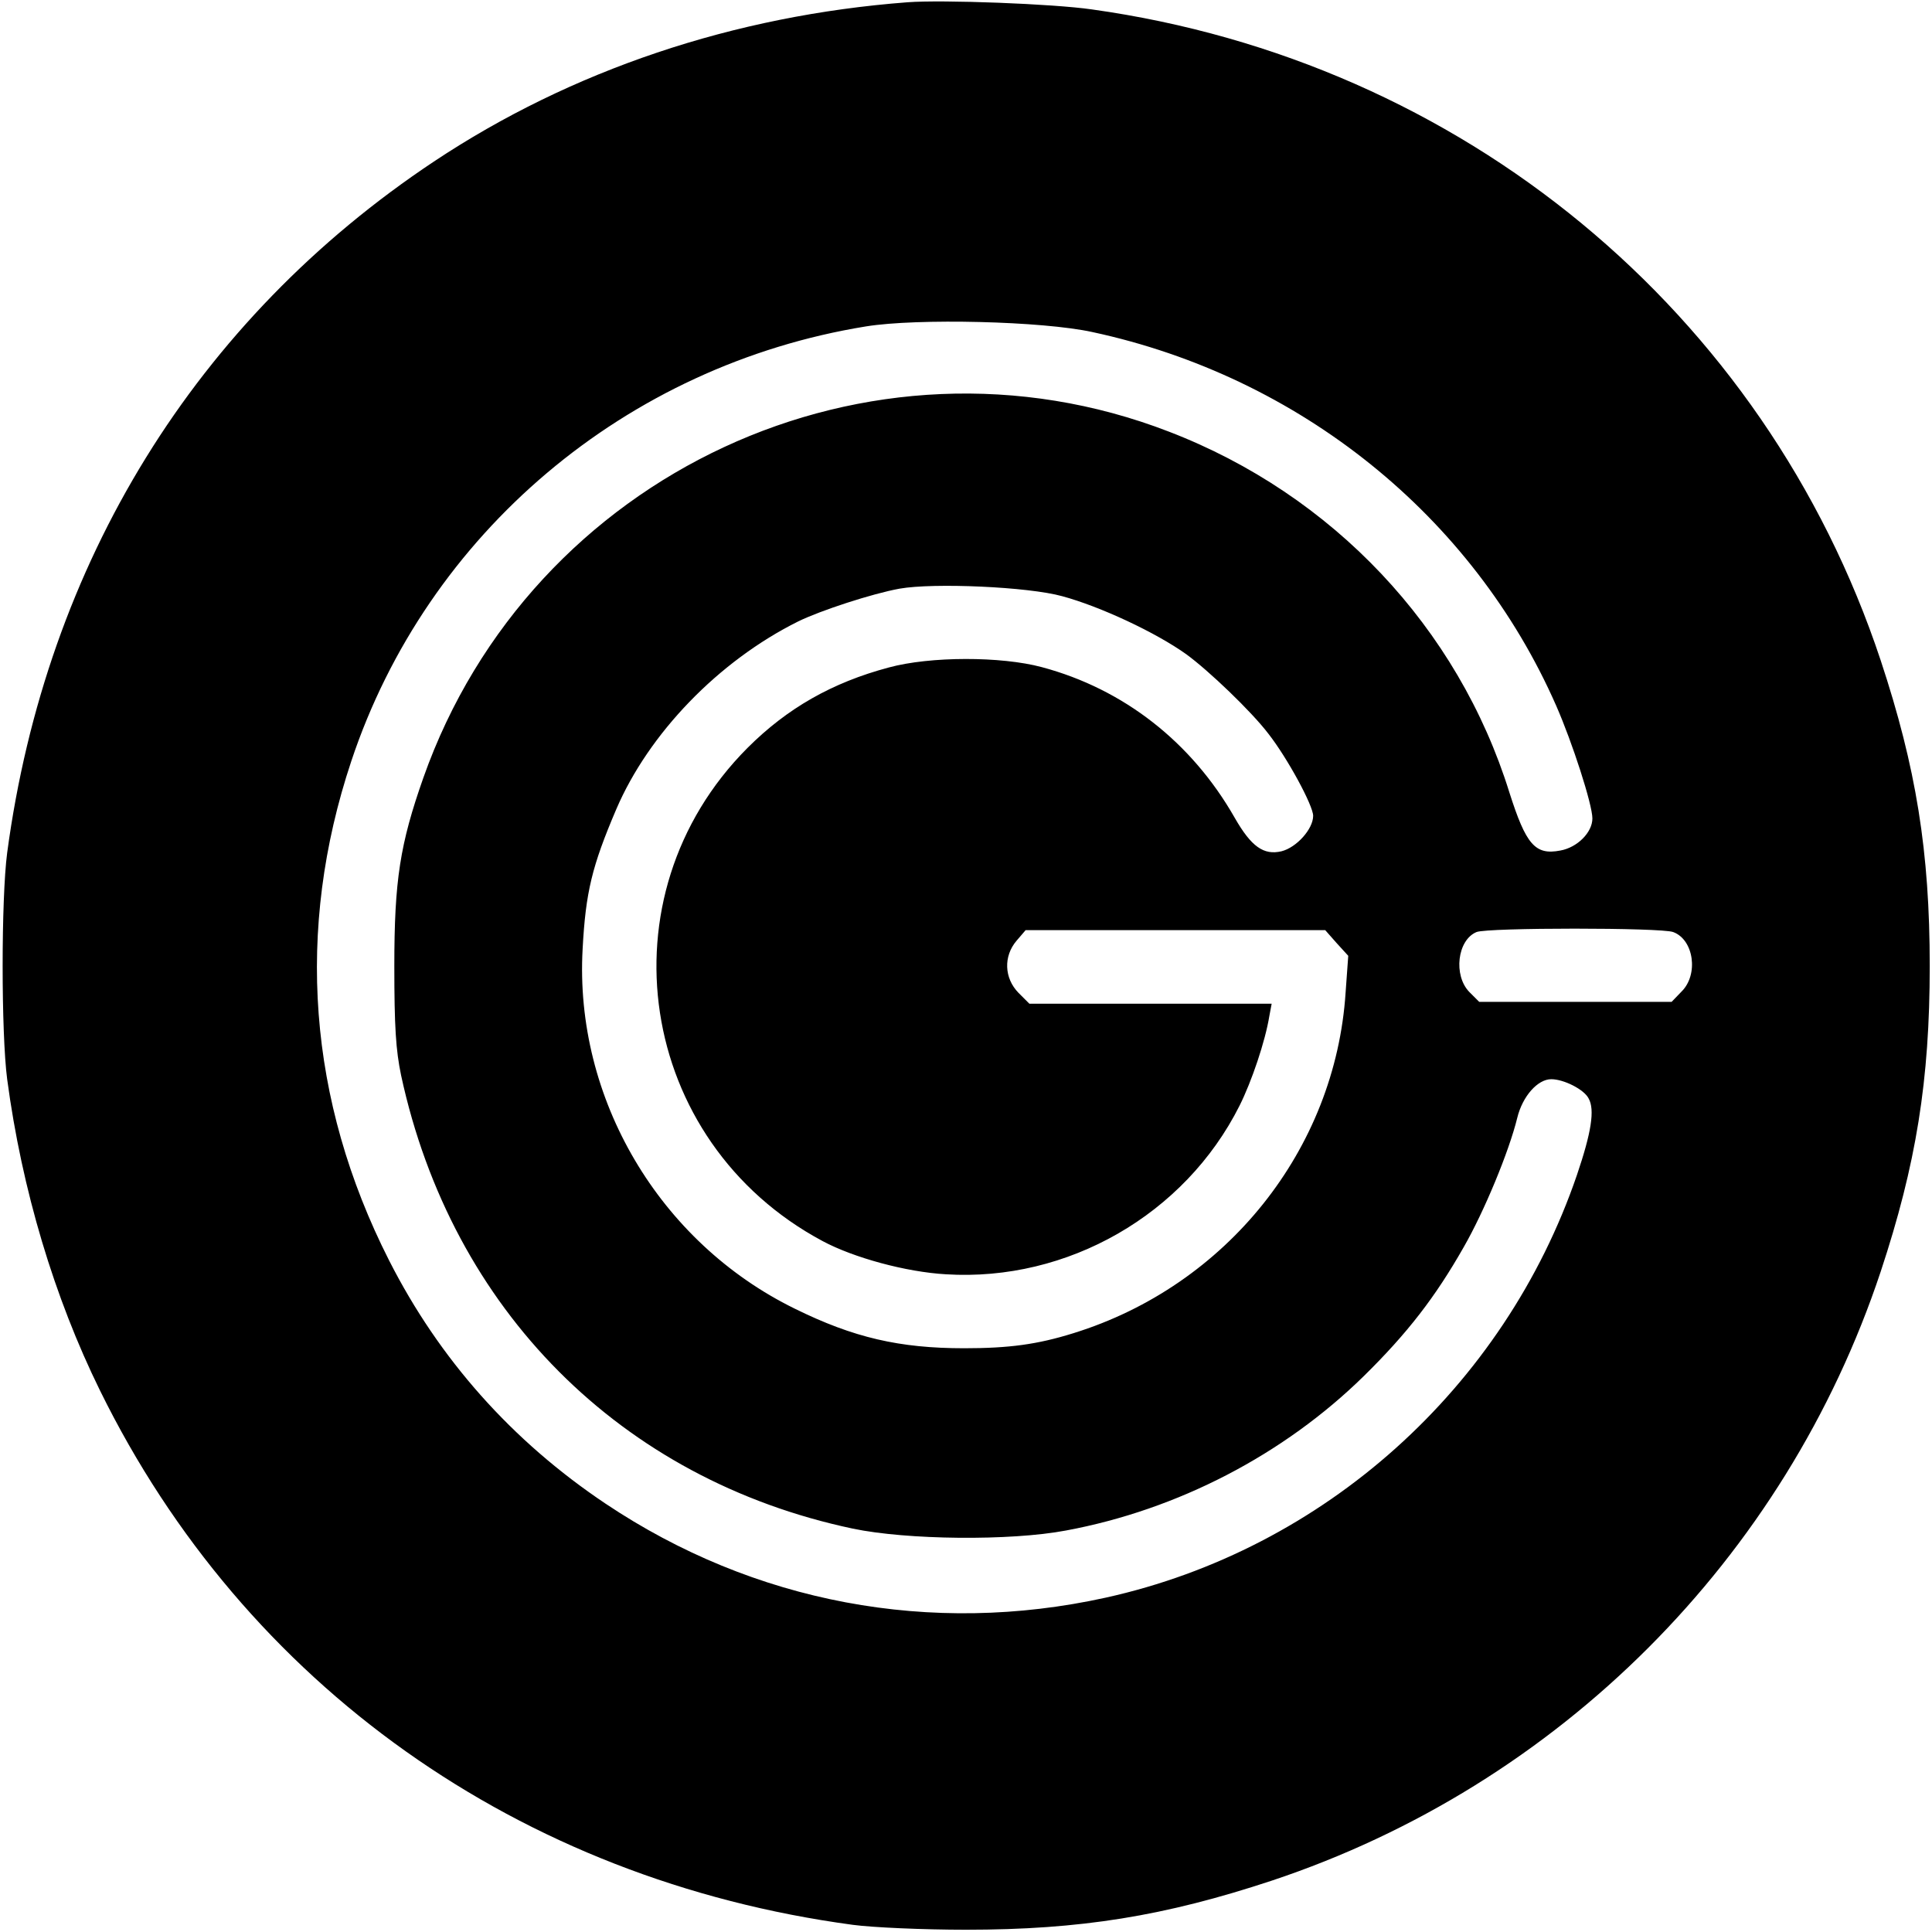 <?xml version="1.0" standalone="no"?>
<!DOCTYPE svg PUBLIC "-//W3C//DTD SVG 20010904//EN"
 "http://www.w3.org/TR/2001/REC-SVG-20010904/DTD/svg10.dtd">
<svg version="1.0" xmlns="http://www.w3.org/2000/svg"
 width="512pt" height="512pt" viewBox="0 0 512 512"
 preserveAspectRatio="xMidYMid meet">
<g transform="translate(0,512) scale(0.1,-0.1)"
fill="#000000" stroke="none">
<path d="M2405 5114 c-460 -35 -891 -180 -1255 -422 -630 -419 -1028 -1063
-1131 -1832 -16 -122 -16 -478 0 -600 39 -293 125 -579 246 -825 384 -781
1112 -1297 1995 -1416 52 -7 187 -13 300 -13 303 0 526 36 810 130 761 253
1361 853 1614 1614 94 284 130 507 130 810 0 303 -36 526 -130 810 -307 925
-1110 1588 -2090 1725 -103 15 -397 26 -489 19z m490 -874 c549 -118 1008
-487 1229 -990 43 -98 96 -262 96 -299 0 -37 -40 -77 -85 -85 -67 -13 -91 16
-135 154 -136 437 -468 789 -902 956 -794 307 -1691 -110 -1976 -917 -62 -176
-77 -272 -77 -499 0 -161 4 -223 18 -290 134 -621 582 -1071 1197 -1201 143
-30 417 -33 565 -5 296 55 577 201 789 409 116 114 190 210 265 342 54 94 120
253 142 343 14 57 54 102 90 102 33 0 87 -27 99 -51 17 -30 7 -91 -31 -203
-193 -564 -670 -992 -1249 -1120 -463 -102 -932 -14 -1325 249 -248 166 -441
383 -574 645 -215 424 -249 876 -100 1323 201 604 728 1049 1364 1152 136 22
468 14 600 -15z m-80 -700 c100 -27 248 -96 329 -154 59 -43 172 -151 217
-210 51 -65 119 -191 119 -218 0 -35 -44 -84 -84 -94 -47 -11 -80 12 -124 89
-114 200 -294 341 -511 399 -108 29 -296 29 -406 -1 -150 -40 -269 -108 -374
-213 -392 -393 -293 -1044 199 -1307 82 -44 221 -82 327 -88 322 -20 633 158
778 447 32 64 68 170 79 238 l6 32 -321 0 -321 0 -29 29 c-38 39 -40 97 -5
138 l24 28 397 0 397 0 30 -34 31 -34 -7 -97 c-27 -416 -315 -777 -721 -903
-96 -30 -171 -40 -290 -40 -171 0 -293 28 -449 105 -359 176 -584 557 -562
953 8 151 25 220 89 370 86 201 271 393 482 498 59 29 197 74 269 87 91 16
341 5 431 -20z m1619 -890 c55 -20 68 -113 22 -158 l-26 -27 -255 0 -255 0
-26 26 c-43 44 -32 138 19 159 30 12 489 12 521 0z"/>
</g>
</svg>
